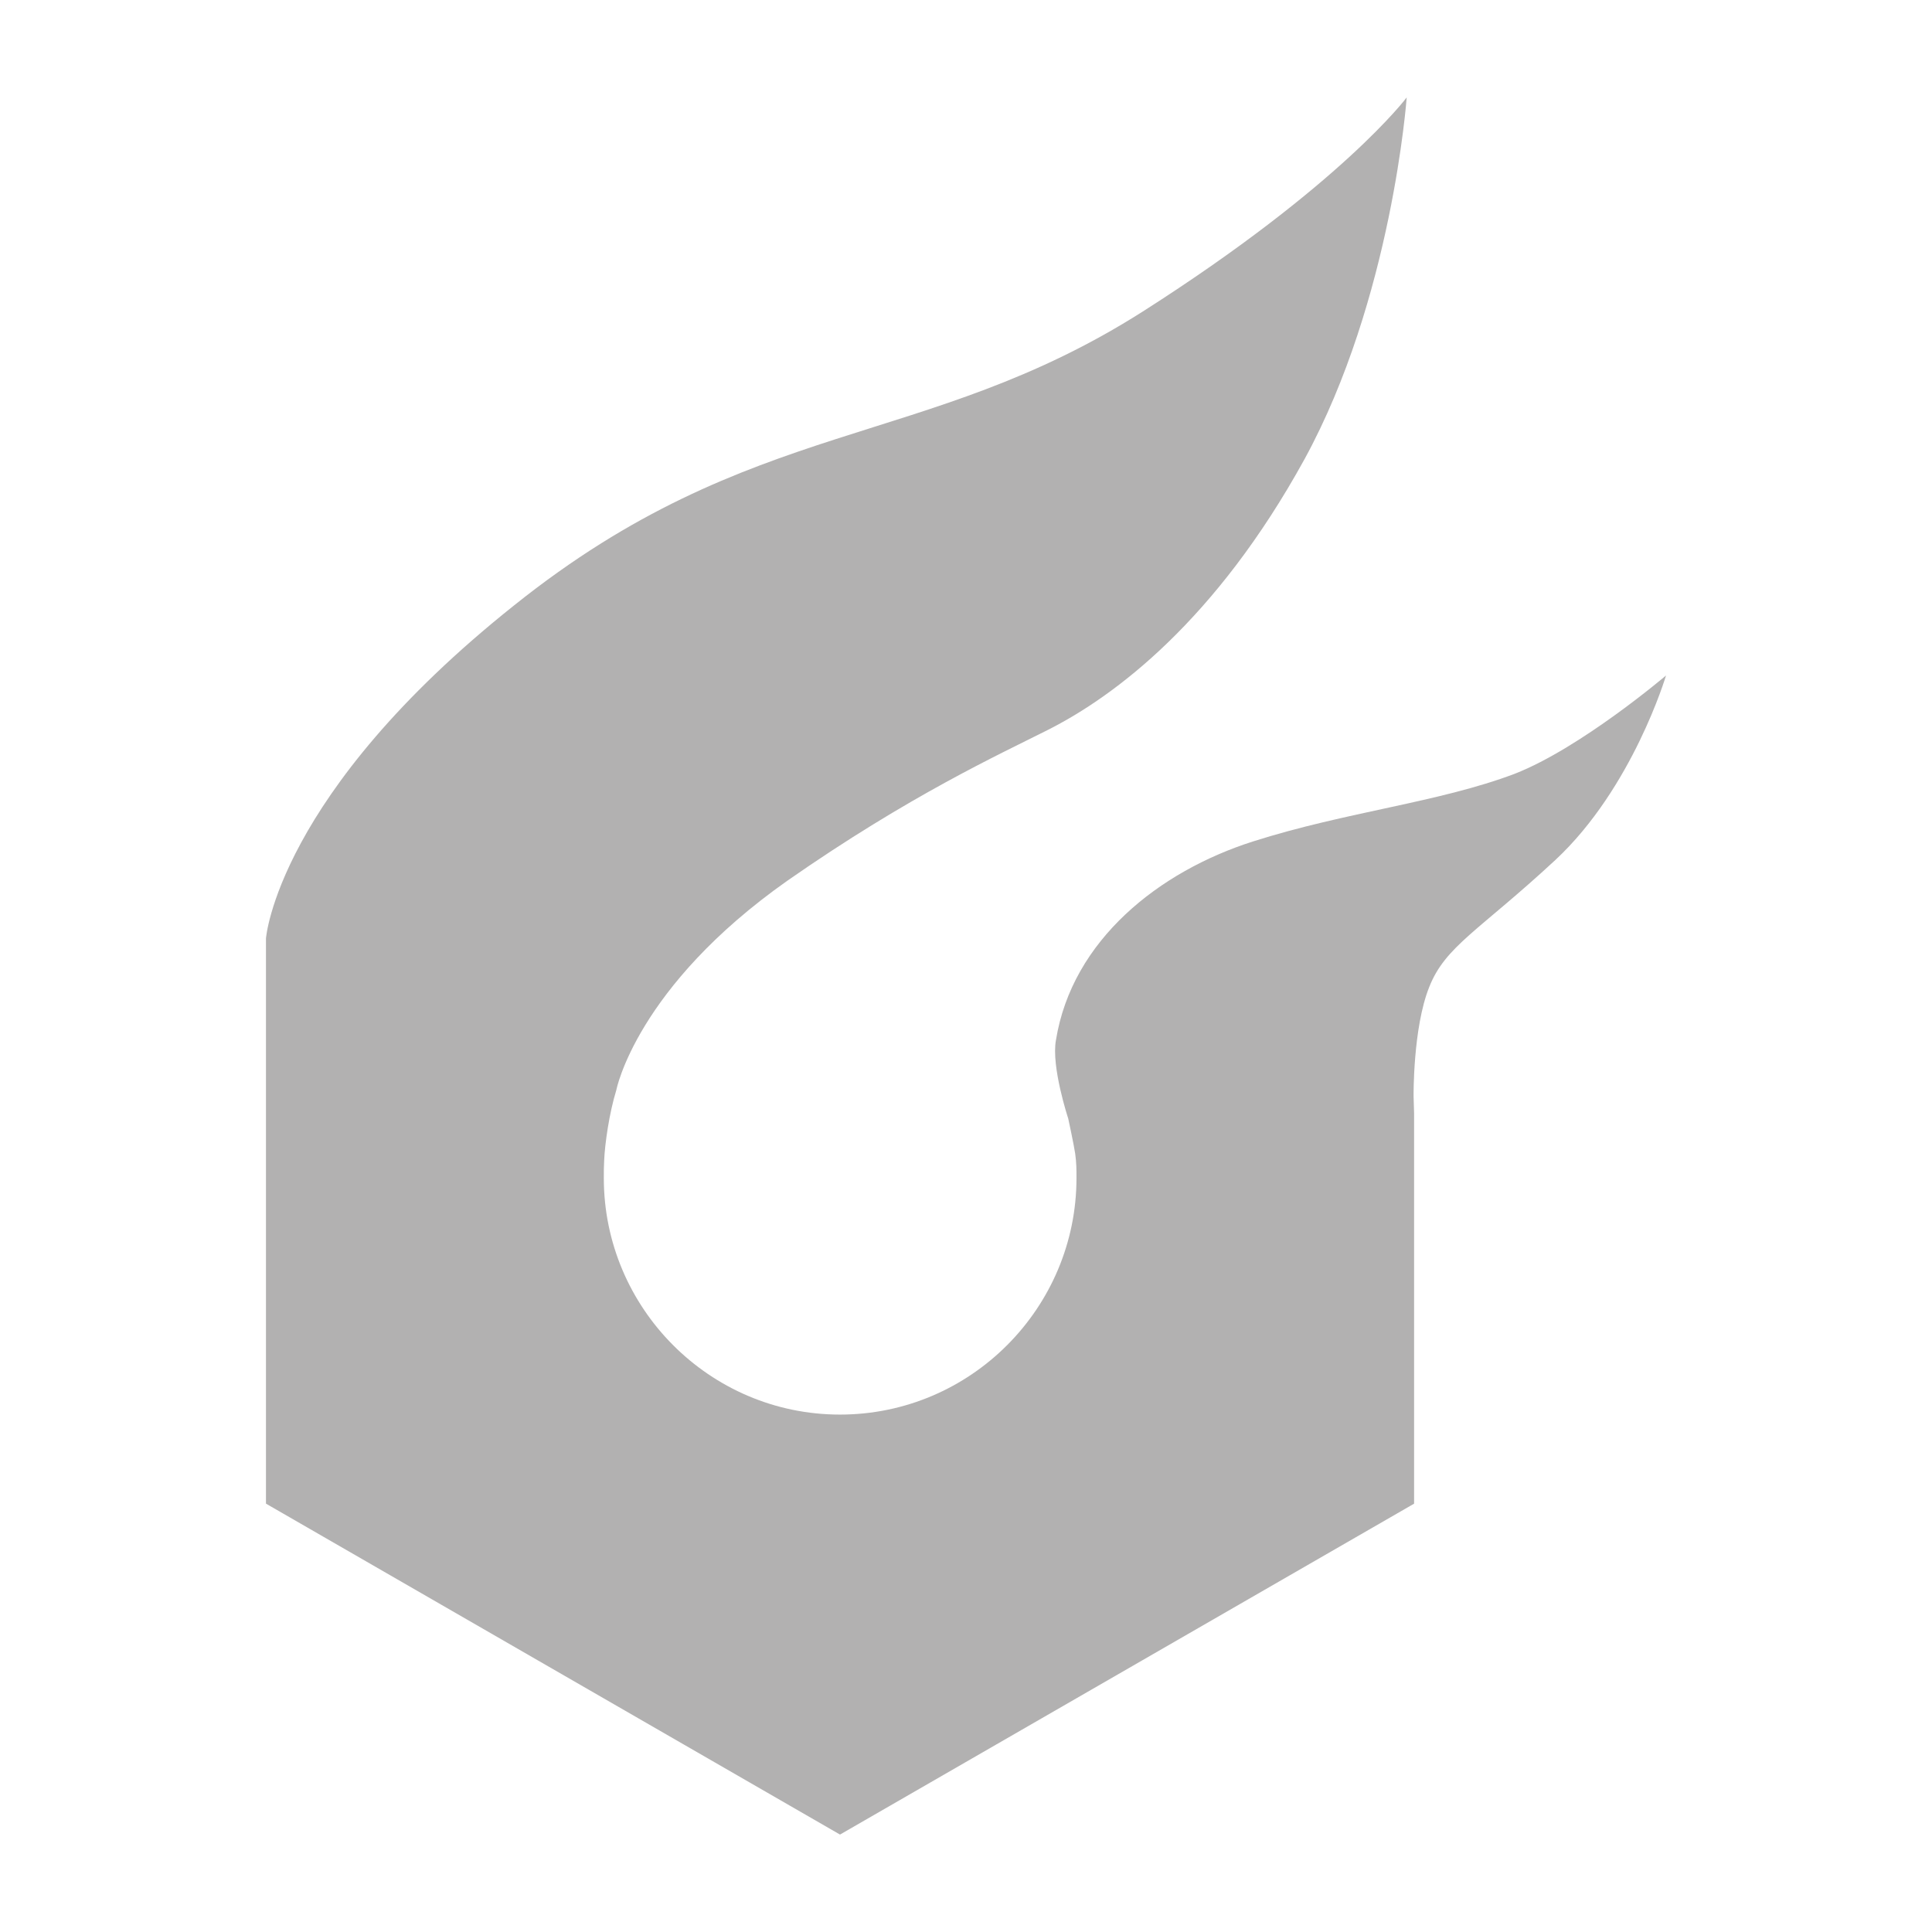 <?xml version="1.0" encoding="utf-8"?>
<!-- Generator: Adobe Illustrator 26.3.1, SVG Export Plug-In . SVG Version: 6.00 Build 0)  -->
<svg version="1.1" id="Warstwa_1" xmlns="http://www.w3.org/2000/svg" xmlns:xlink="http://www.w3.org/1999/xlink" x="0px" y="0px"
	 width="600px" height="600px" viewBox="0 0 600 600" style="enable-background:new 0 0 600 600;" xml:space="preserve">
<style type="text/css">
	.st0{fill:#B2B1B1;}
</style>
<path class="st0" d="M470.42,240.3c20.53-8.02,46.98-30.52,46.98-30.52s-10.36,34.94-34.38,57.31
	c-23.78,22.05-34.14,26.68-39.17,39.47c-5.09,12.7-4.85,33.93-4.85,33.93l0.16,5.3v121.19L260.87,569.74L82.6,466.97V291.43
	c0,0,3.38-44.74,77.04-103.41c73.9-59.15,127.37-48.12,195.28-91.29c61.76-39.36,81.94-66.47,81.94-66.47s-4.5,62.53-31.77,112.41
	c-27.4,49.82-58.67,73.45-79.84,84.1c-15.05,7.59-42.77,20.29-80.61,46.66c-47.08,33.13-53.23,65.08-53.23,65.08
	c-2.24,7.27-3.57,16.78-3.78,21.89c-0.11,1.76-0.11,3.38-0.11,5.46c0,40.32,32.81,73.45,73.34,73.45
	c40.61,0,73.45-33.13,73.45-73.45c0-2.82,0-4.63-0.4-7.59c-0.45-2.98-2.16-10.89-2.16-10.89s-5.35-16.16-3.81-24.39
	c5.03-31.1,32.09-52.41,61.22-61.68C418.09,252.09,446.8,249.24,470.42,240.3"/>
<g>
</g>
<g>
</g>
<g>
</g>
<g>
</g>
<g>
</g>
<g>
</g>
</svg>
